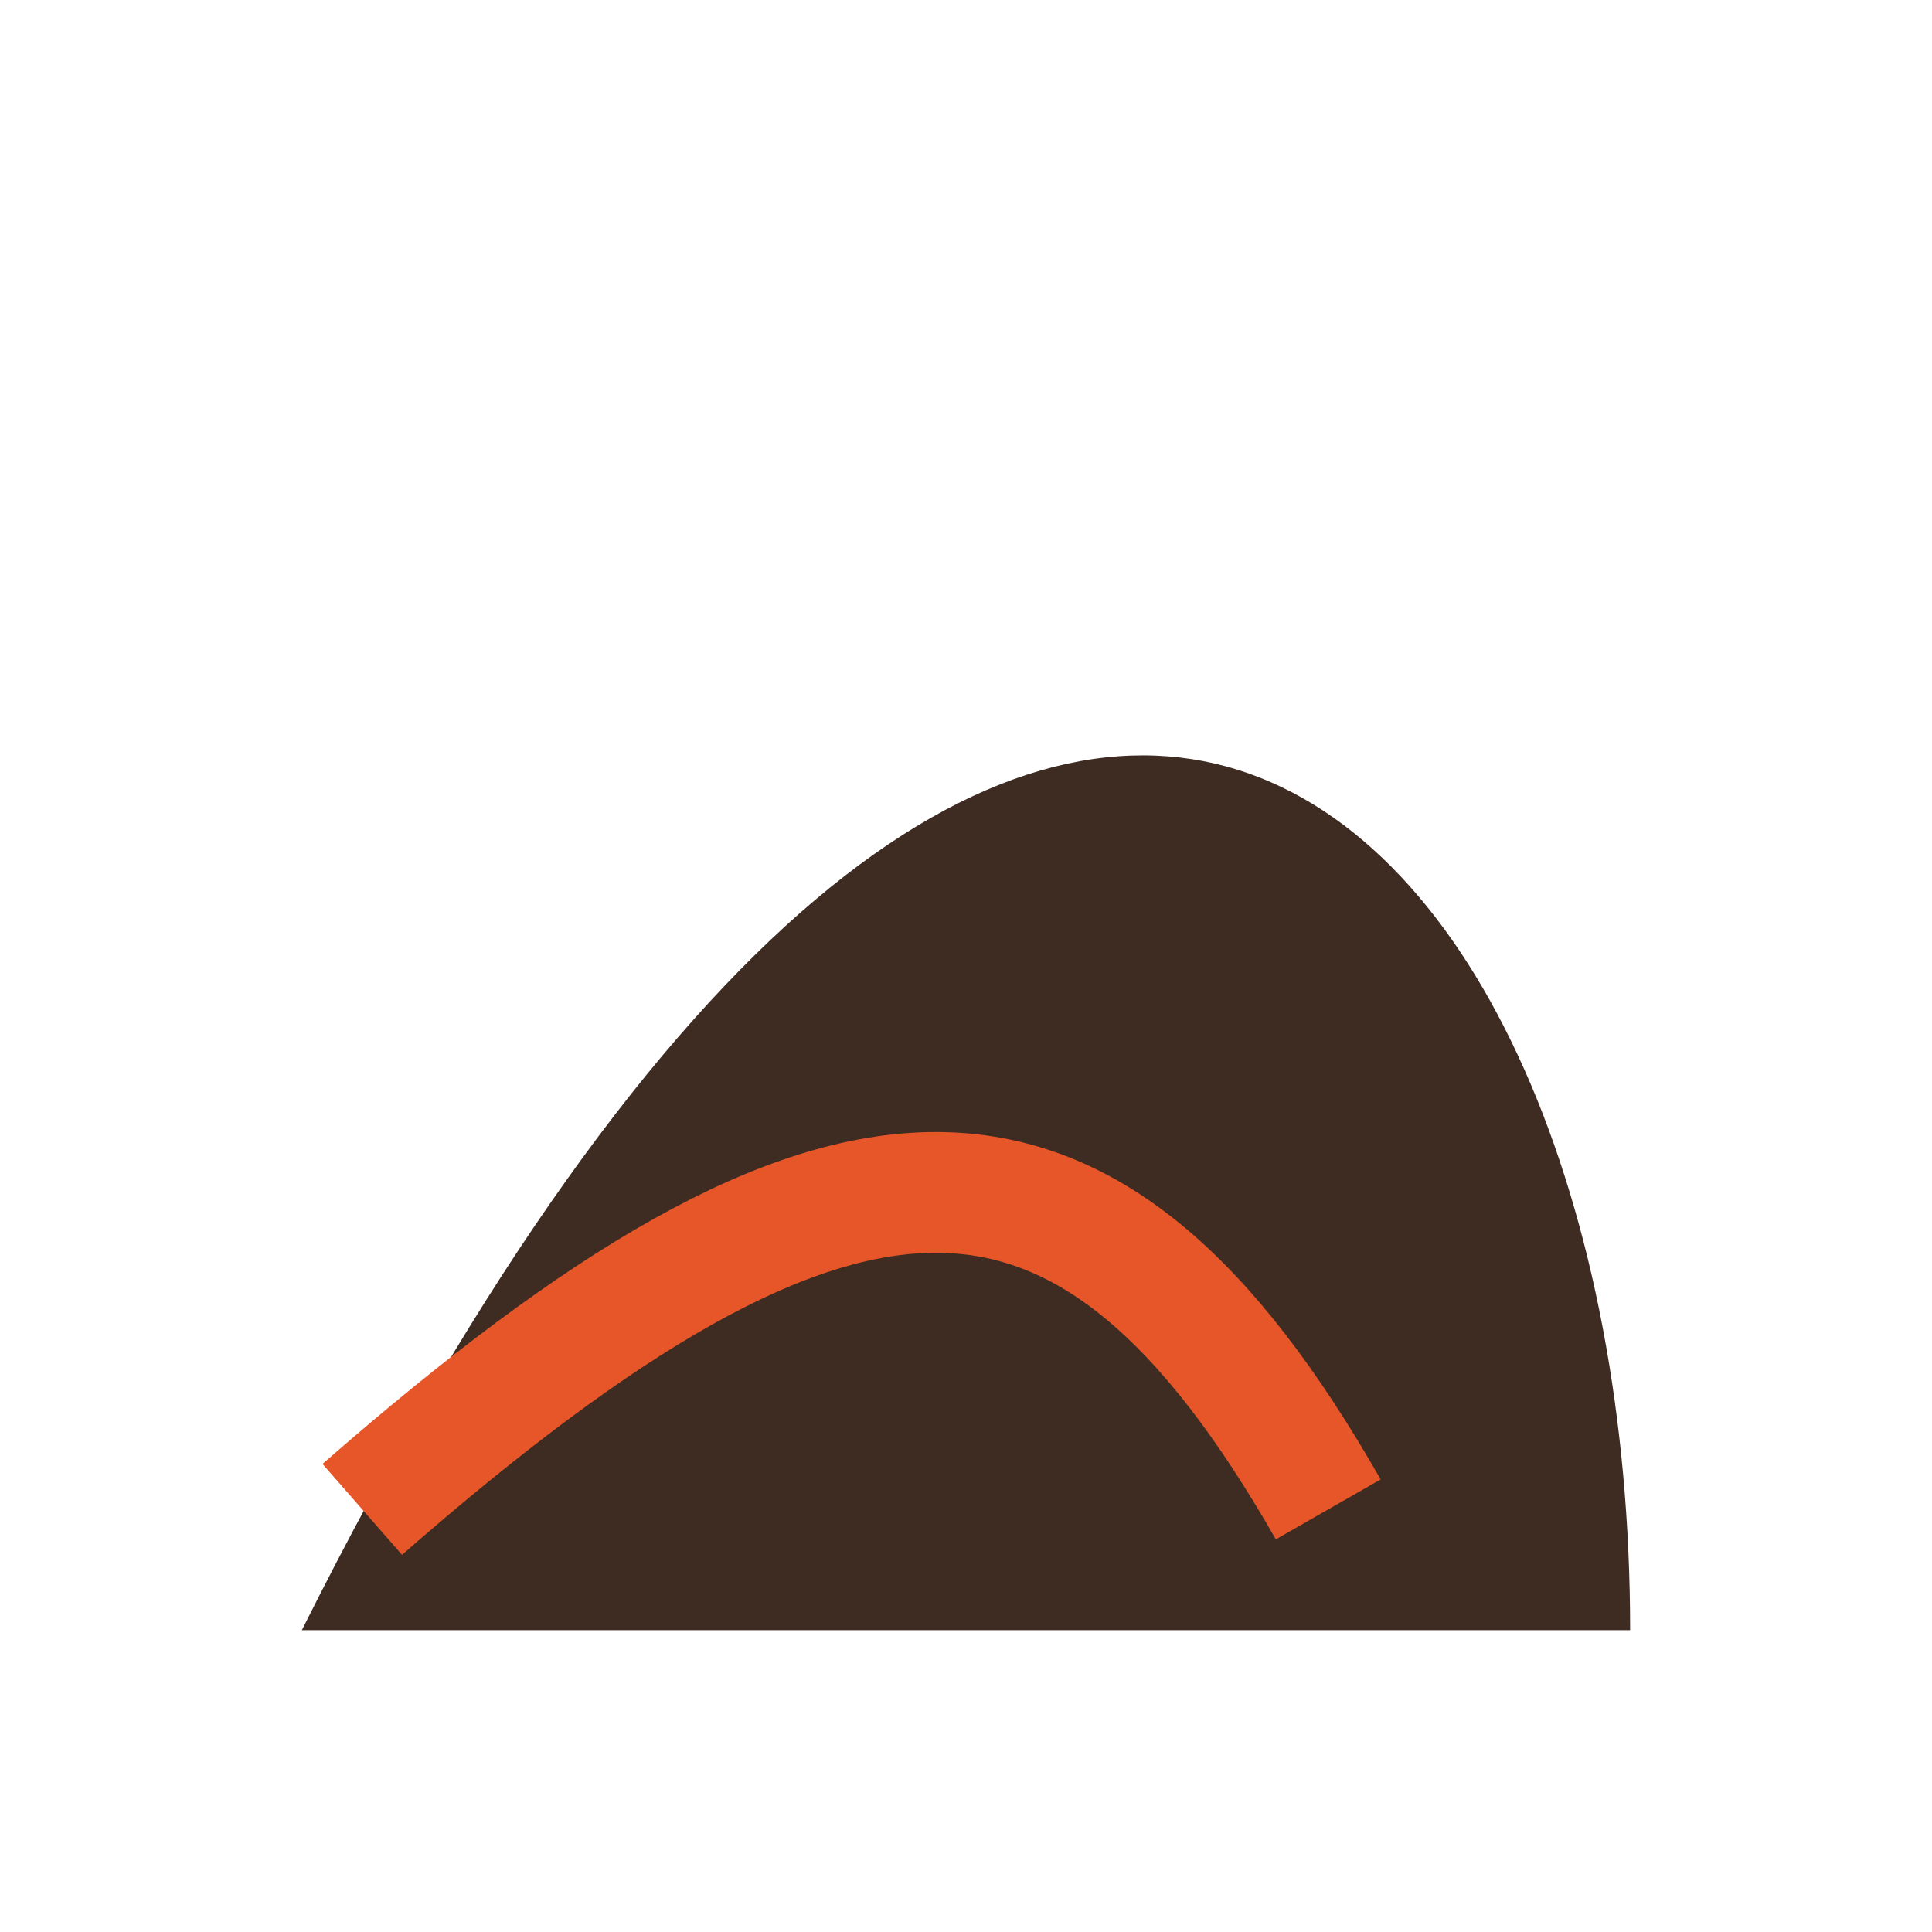 <?xml version="1.0" encoding="UTF-8"?>
<svg xmlns="http://www.w3.org/2000/svg" width="32" height="32" viewBox="0 0 32 32"><path d="M5 27C17 3 27 13 27 27H5z" fill="#3E2C23"/><path d="M6 25c8-7 12-7 16 0" stroke="#E65628" stroke-width="2" fill="none"/></svg>
